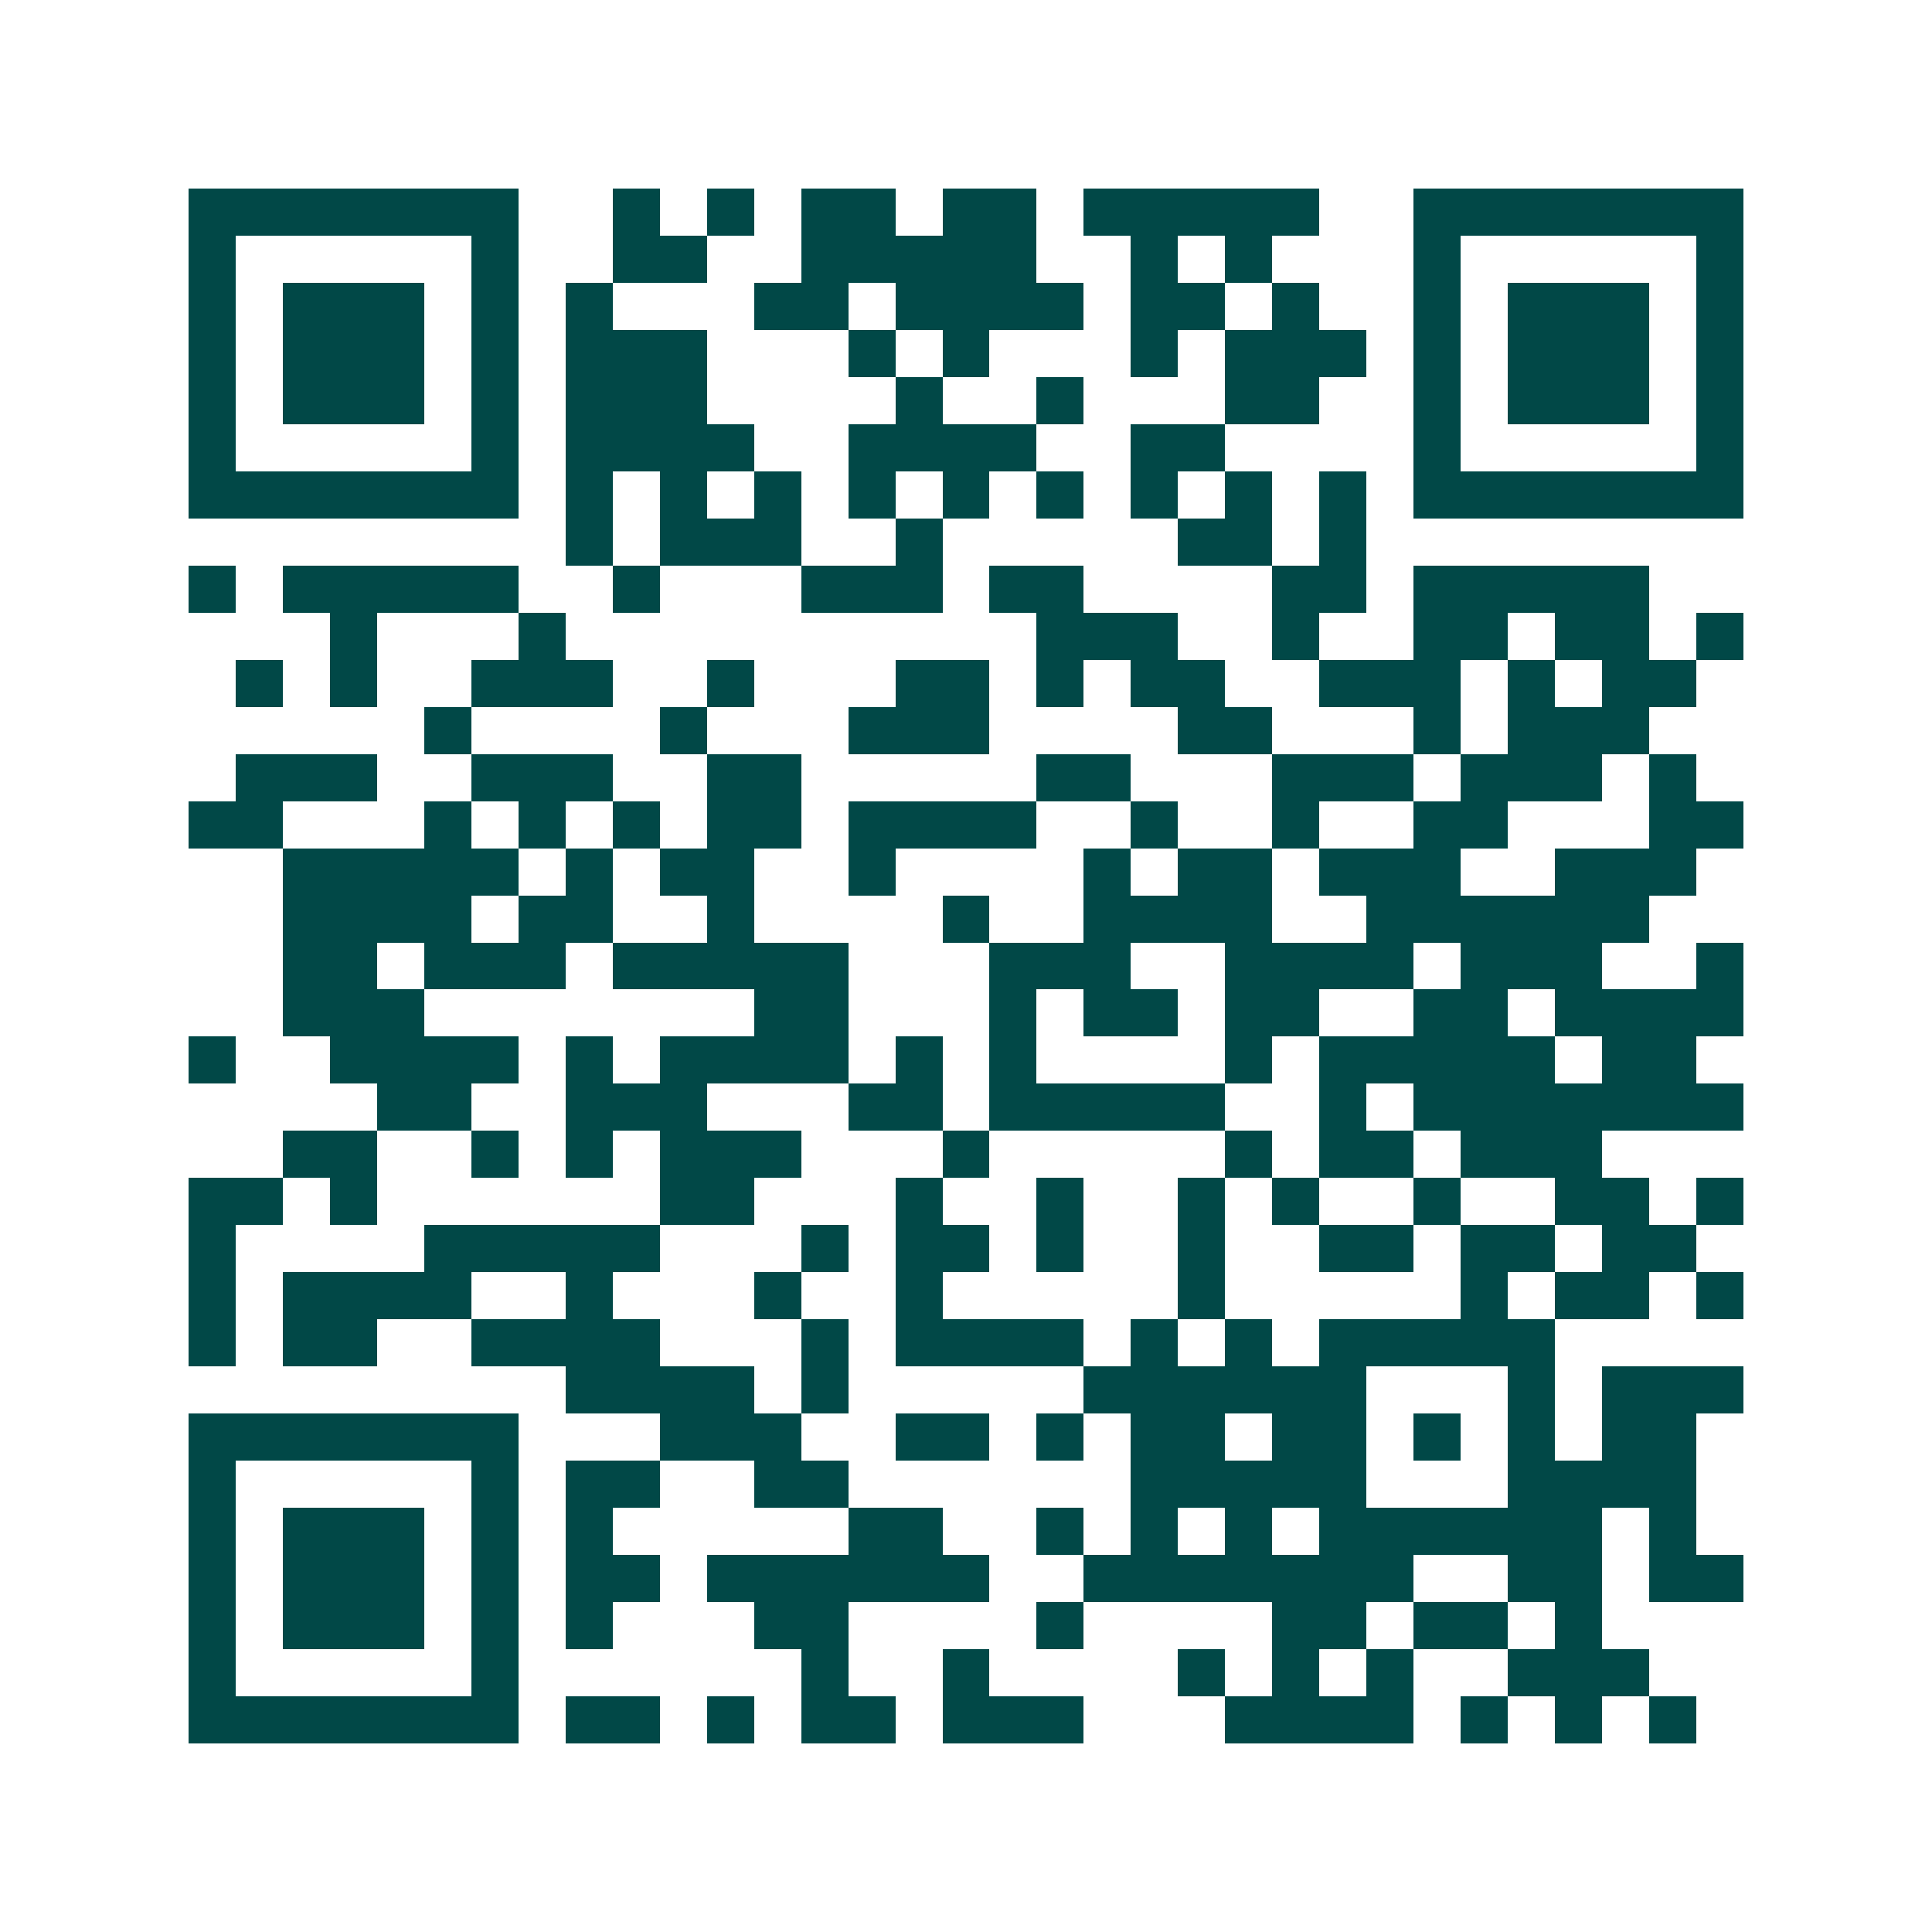 <svg xmlns="http://www.w3.org/2000/svg" width="200" height="200" viewBox="0 0 41 41" shape-rendering="crispEdges"><path fill="#ffffff" d="M0 0h41v41H0z"/><path stroke="#014847" d="M4 4.5h7m2 0h1m1 0h1m1 0h2m1 0h2m1 0h5m2 0h7M4 5.5h1m5 0h1m2 0h2m2 0h5m2 0h1m1 0h1m3 0h1m5 0h1M4 6.5h1m1 0h3m1 0h1m1 0h1m3 0h2m1 0h4m1 0h2m1 0h1m2 0h1m1 0h3m1 0h1M4 7.5h1m1 0h3m1 0h1m1 0h3m3 0h1m1 0h1m3 0h1m1 0h3m1 0h1m1 0h3m1 0h1M4 8.5h1m1 0h3m1 0h1m1 0h3m4 0h1m2 0h1m3 0h2m2 0h1m1 0h3m1 0h1M4 9.5h1m5 0h1m1 0h4m2 0h4m2 0h2m4 0h1m5 0h1M4 10.5h7m1 0h1m1 0h1m1 0h1m1 0h1m1 0h1m1 0h1m1 0h1m1 0h1m1 0h1m1 0h7M12 11.5h1m1 0h3m2 0h1m5 0h2m1 0h1M4 12.5h1m1 0h5m2 0h1m3 0h3m1 0h2m4 0h2m1 0h5M7 13.5h1m3 0h1m10 0h3m2 0h1m2 0h2m1 0h2m1 0h1M5 14.5h1m1 0h1m2 0h3m2 0h1m3 0h2m1 0h1m1 0h2m2 0h3m1 0h1m1 0h2M9 15.5h1m4 0h1m3 0h3m4 0h2m3 0h1m1 0h3M5 16.5h3m2 0h3m2 0h2m5 0h2m3 0h3m1 0h3m1 0h1M4 17.5h2m3 0h1m1 0h1m1 0h1m1 0h2m1 0h4m2 0h1m2 0h1m2 0h2m3 0h2M6 18.5h5m1 0h1m1 0h2m2 0h1m4 0h1m1 0h2m1 0h3m2 0h3M6 19.5h4m1 0h2m2 0h1m4 0h1m2 0h4m2 0h6M6 20.5h2m1 0h3m1 0h5m3 0h3m2 0h4m1 0h3m2 0h1M6 21.5h3m7 0h2m3 0h1m1 0h2m1 0h2m2 0h2m1 0h4M4 22.5h1m2 0h4m1 0h1m1 0h4m1 0h1m1 0h1m4 0h1m1 0h5m1 0h2M8 23.5h2m2 0h3m3 0h2m1 0h5m2 0h1m1 0h7M6 24.5h2m2 0h1m1 0h1m1 0h3m3 0h1m5 0h1m1 0h2m1 0h3M4 25.5h2m1 0h1m6 0h2m3 0h1m2 0h1m2 0h1m1 0h1m2 0h1m2 0h2m1 0h1M4 26.5h1m4 0h5m3 0h1m1 0h2m1 0h1m2 0h1m2 0h2m1 0h2m1 0h2M4 27.5h1m1 0h4m2 0h1m3 0h1m2 0h1m5 0h1m5 0h1m1 0h2m1 0h1M4 28.5h1m1 0h2m2 0h4m3 0h1m1 0h4m1 0h1m1 0h1m1 0h5M12 29.5h4m1 0h1m5 0h6m3 0h1m1 0h3M4 30.5h7m3 0h3m2 0h2m1 0h1m1 0h2m1 0h2m1 0h1m1 0h1m1 0h2M4 31.5h1m5 0h1m1 0h2m2 0h2m6 0h5m3 0h4M4 32.5h1m1 0h3m1 0h1m1 0h1m5 0h2m2 0h1m1 0h1m1 0h1m1 0h6m1 0h1M4 33.5h1m1 0h3m1 0h1m1 0h2m1 0h6m2 0h7m2 0h2m1 0h2M4 34.5h1m1 0h3m1 0h1m1 0h1m3 0h2m4 0h1m4 0h2m1 0h2m1 0h1M4 35.5h1m5 0h1m6 0h1m2 0h1m4 0h1m1 0h1m1 0h1m2 0h3M4 36.5h7m1 0h2m1 0h1m1 0h2m1 0h3m3 0h4m1 0h1m1 0h1m1 0h1"/></svg>
